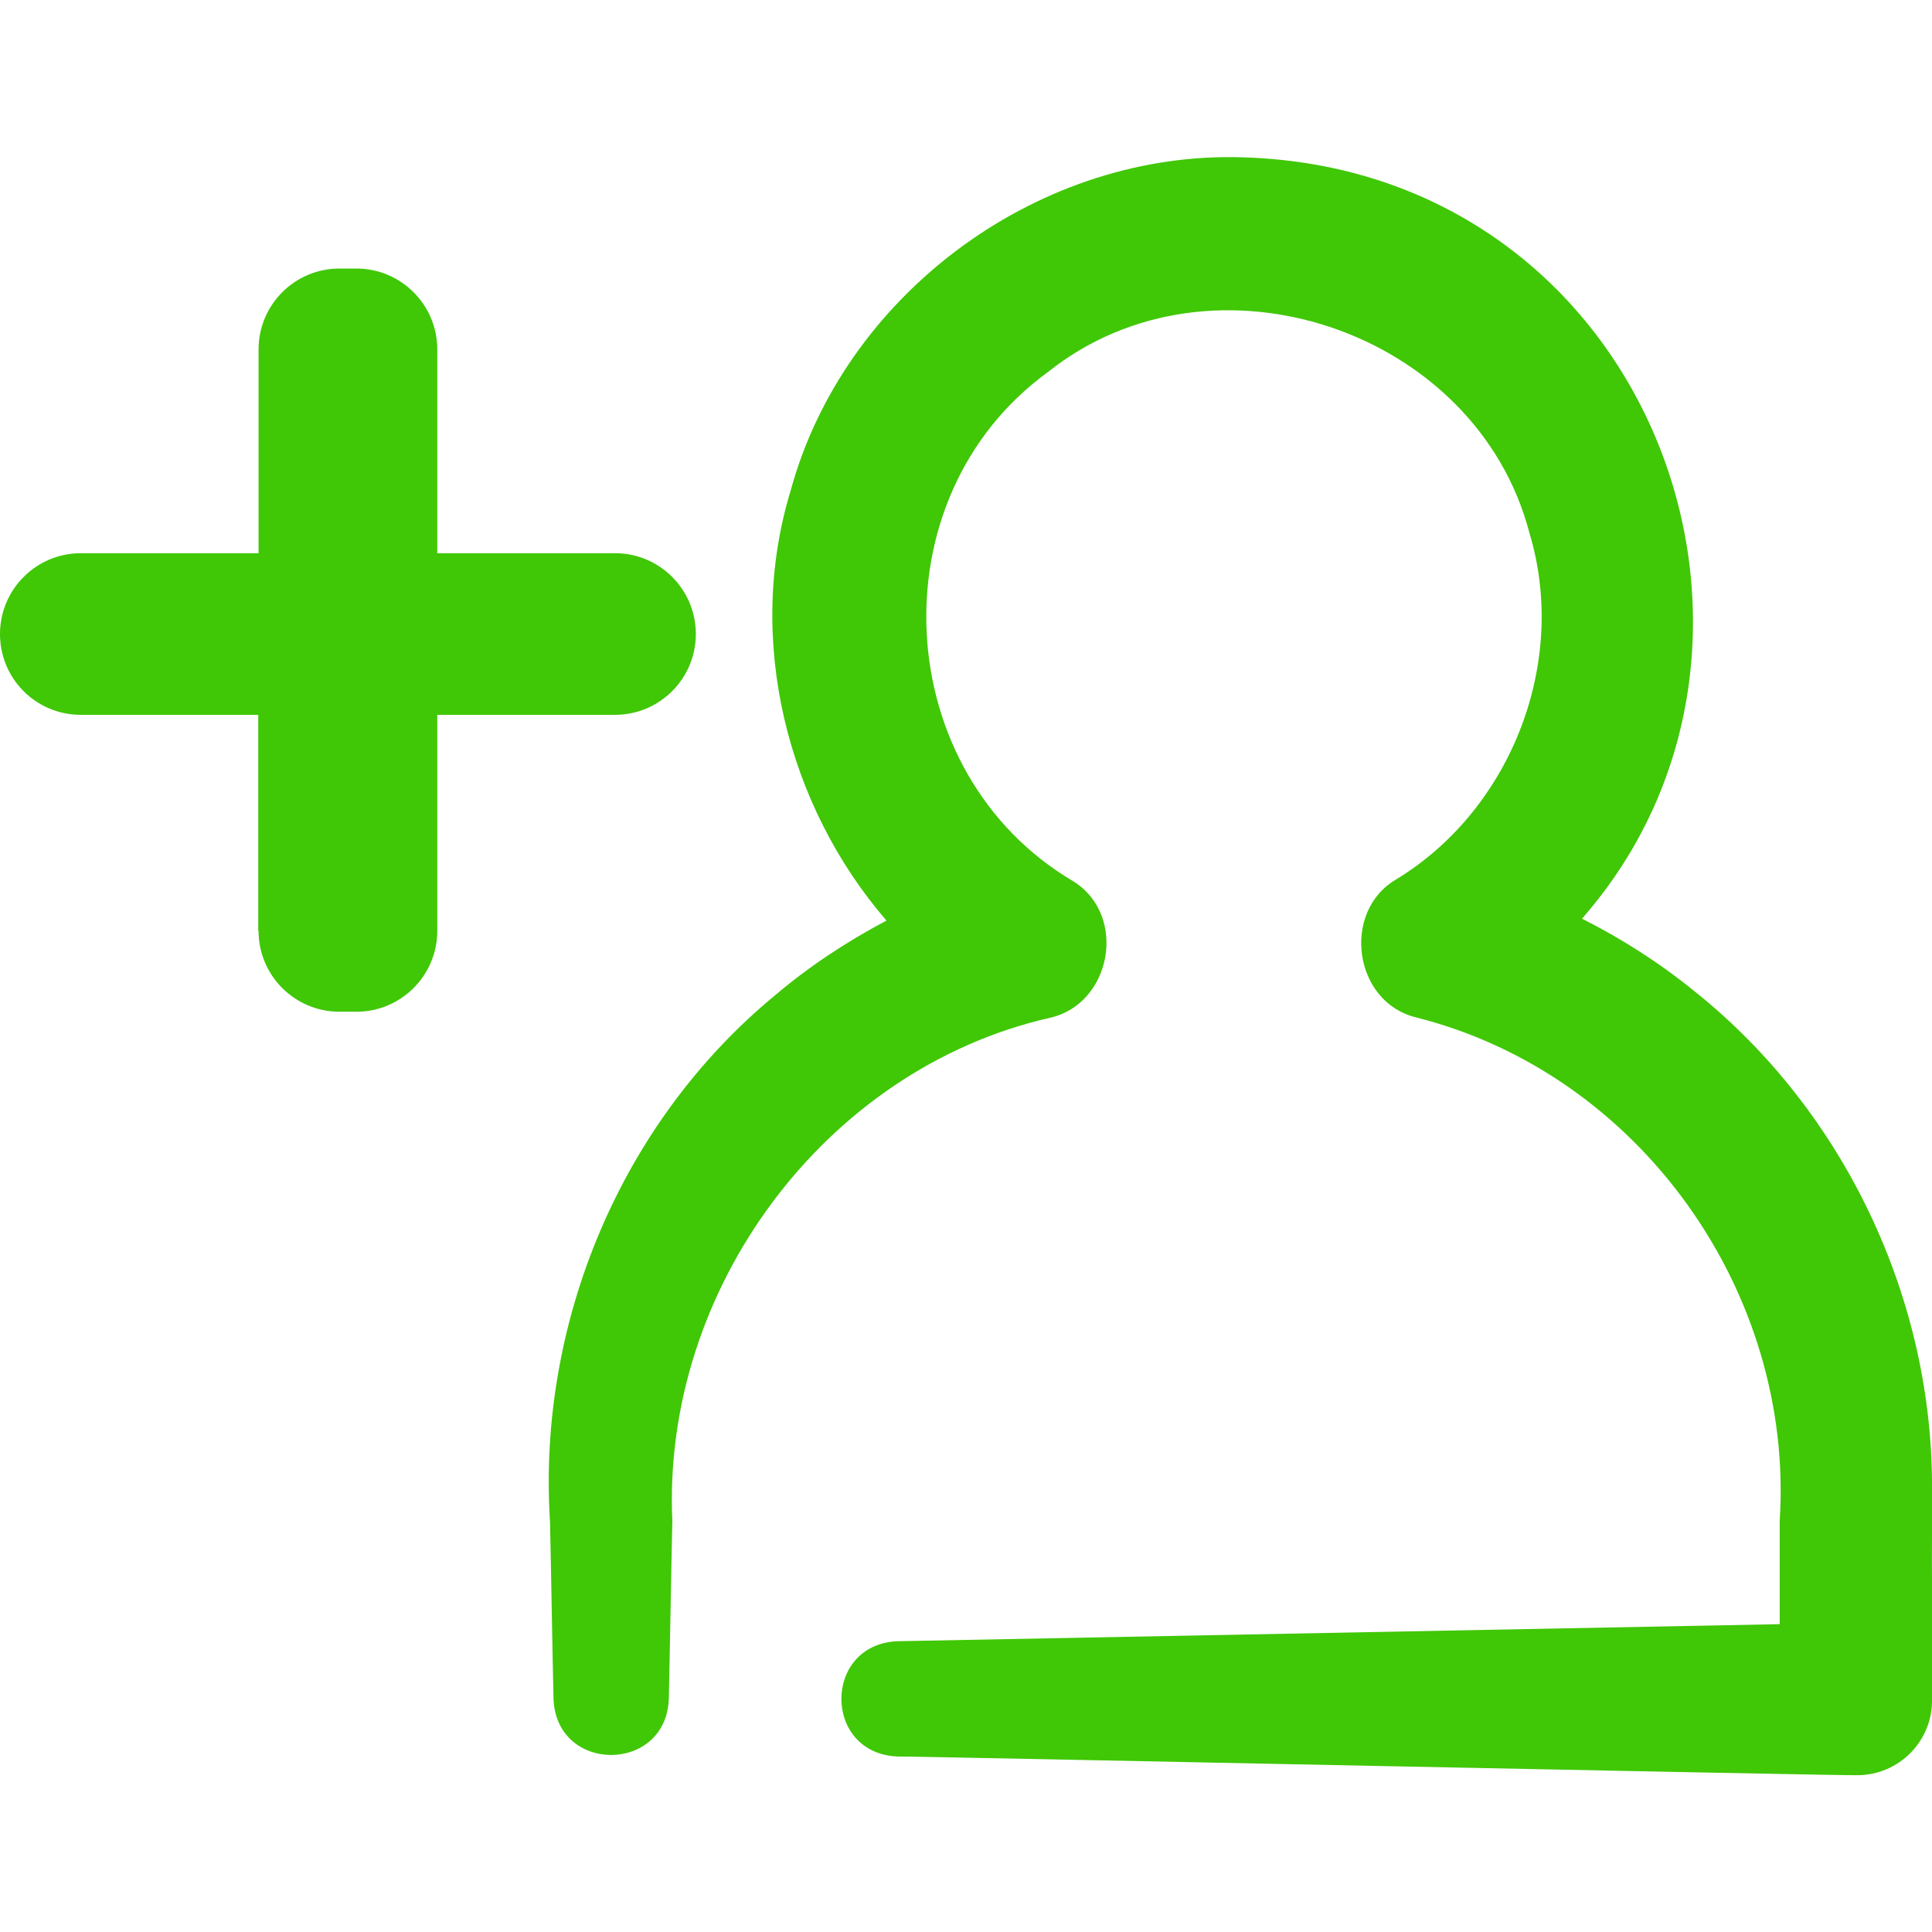 <?xml version="1.0" encoding="UTF-8"?>
<svg id="Layer_1" data-name="Layer 1" xmlns="http://www.w3.org/2000/svg" viewBox="0 0 60 60">
  <defs>
    <style>
      .cls-1 {
        fill: #40c706;
      }
    </style>
  </defs>
  <path class="cls-1" d="M60,46.31c.05-5.95-2.72-11.81-7.37-15.52-1.08-.88-2.25-1.63-3.5-2.26,7.61-8.67,2.01-23.49-10.82-23.65-6.23-.07-12.12,4.34-13.76,10.37-1.4,4.61-.12,9.75,2.98,13.34-1.23.65-2.4,1.42-3.46,2.32-4.79,3.95-7.38,10.17-6.99,16.33.03,1.21.08,4.27.11,5.53.1,2.32,3.49,2.3,3.58,0,.03-1.24.08-4.32.11-5.53-.33-7.16,4.71-14.03,11.72-15.63,1.91-.42,2.43-3.16.75-4.23-5.73-3.36-6.19-11.92-.8-15.83,5.11-4.07,13.31-1.3,14.95,5.01,1.21,4.01-.57,8.58-4.14,10.75-1.71,1-1.33,3.82.63,4.29,6.93,1.75,11.74,8.53,11.28,15.63,0,.69,0,1.99,0,3.21l-27.4.53c-2.32.1-2.32,3.48,0,3.58.03-.02,29.8.61,29.81.58,1.3,0,2.35-1.07,2.32-2.37v-3.69c-.01-.63.01-2.14,0-2.76Z"/>
  <path class="cls-1" d="M8.02,28.91v-6.71H2.51C1.12,22.2,0,21.08,0,19.69H0c0-1.38,1.12-2.51,2.51-2.51h5.52v-6.33c0-1.38,1.12-2.51,2.51-2.51h.53c1.38,0,2.51,1.12,2.51,2.51v6.33h5.52c1.38,0,2.51,1.12,2.51,2.51h0c0,1.38-1.12,2.51-2.51,2.51h-5.52v6.71c0,1.38-1.12,2.51-2.51,2.51h-.53c-1.38,0-2.51-1.12-2.51-2.51Z"/>
</svg>